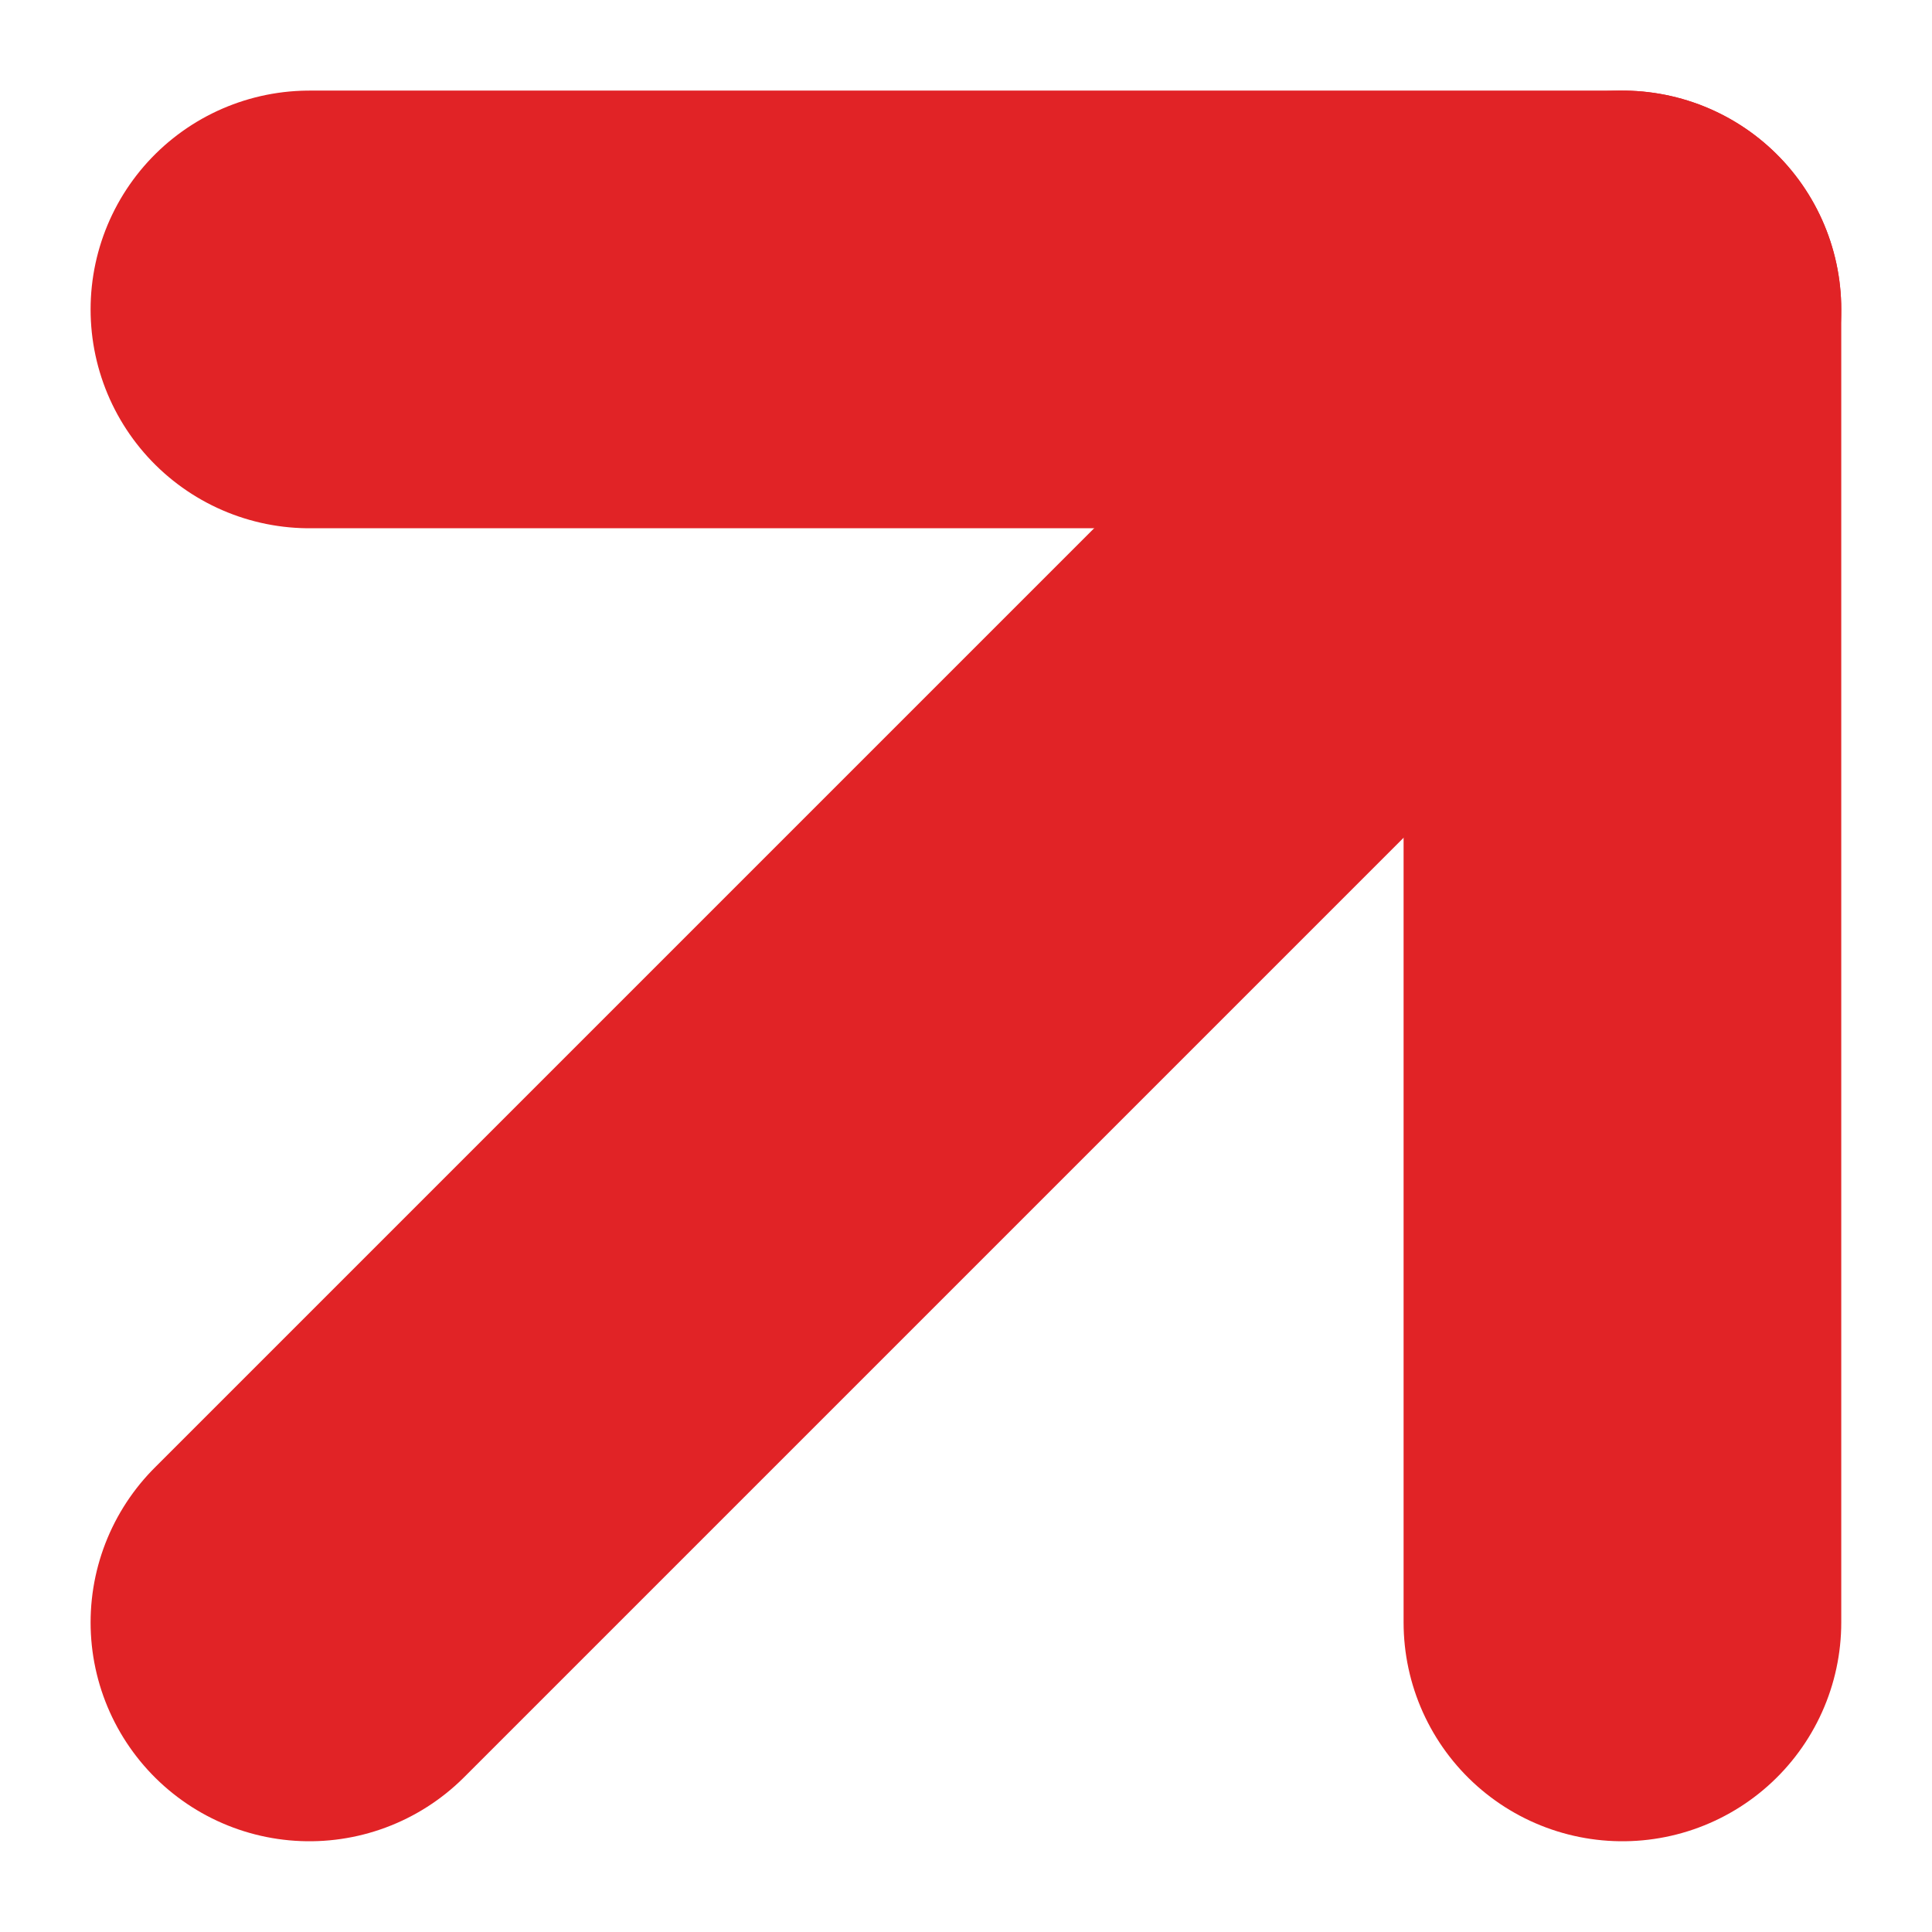 <svg xmlns="http://www.w3.org/2000/svg" width="13.243" height="13.243" viewBox="0 0 13.243 13.243">
  <g id="arrow-up-right" transform="translate(2.121 2.121)">
    <path id="Path_21537" data-name="Path 21537" d="M10.5,19.5l9-9" transform="translate(-10.5 -10.5)" fill="none" stroke="#e12326" stroke-linecap="round" stroke-linejoin="round" stroke-width="3"/>
    <path id="Path_21538" data-name="Path 21538" d="M10.5,10.5h9v9" transform="translate(-10.5 -10.5)" fill="none" stroke="#e12326" stroke-linecap="round" stroke-linejoin="round" stroke-width="3"/>
  </g>
</svg>
